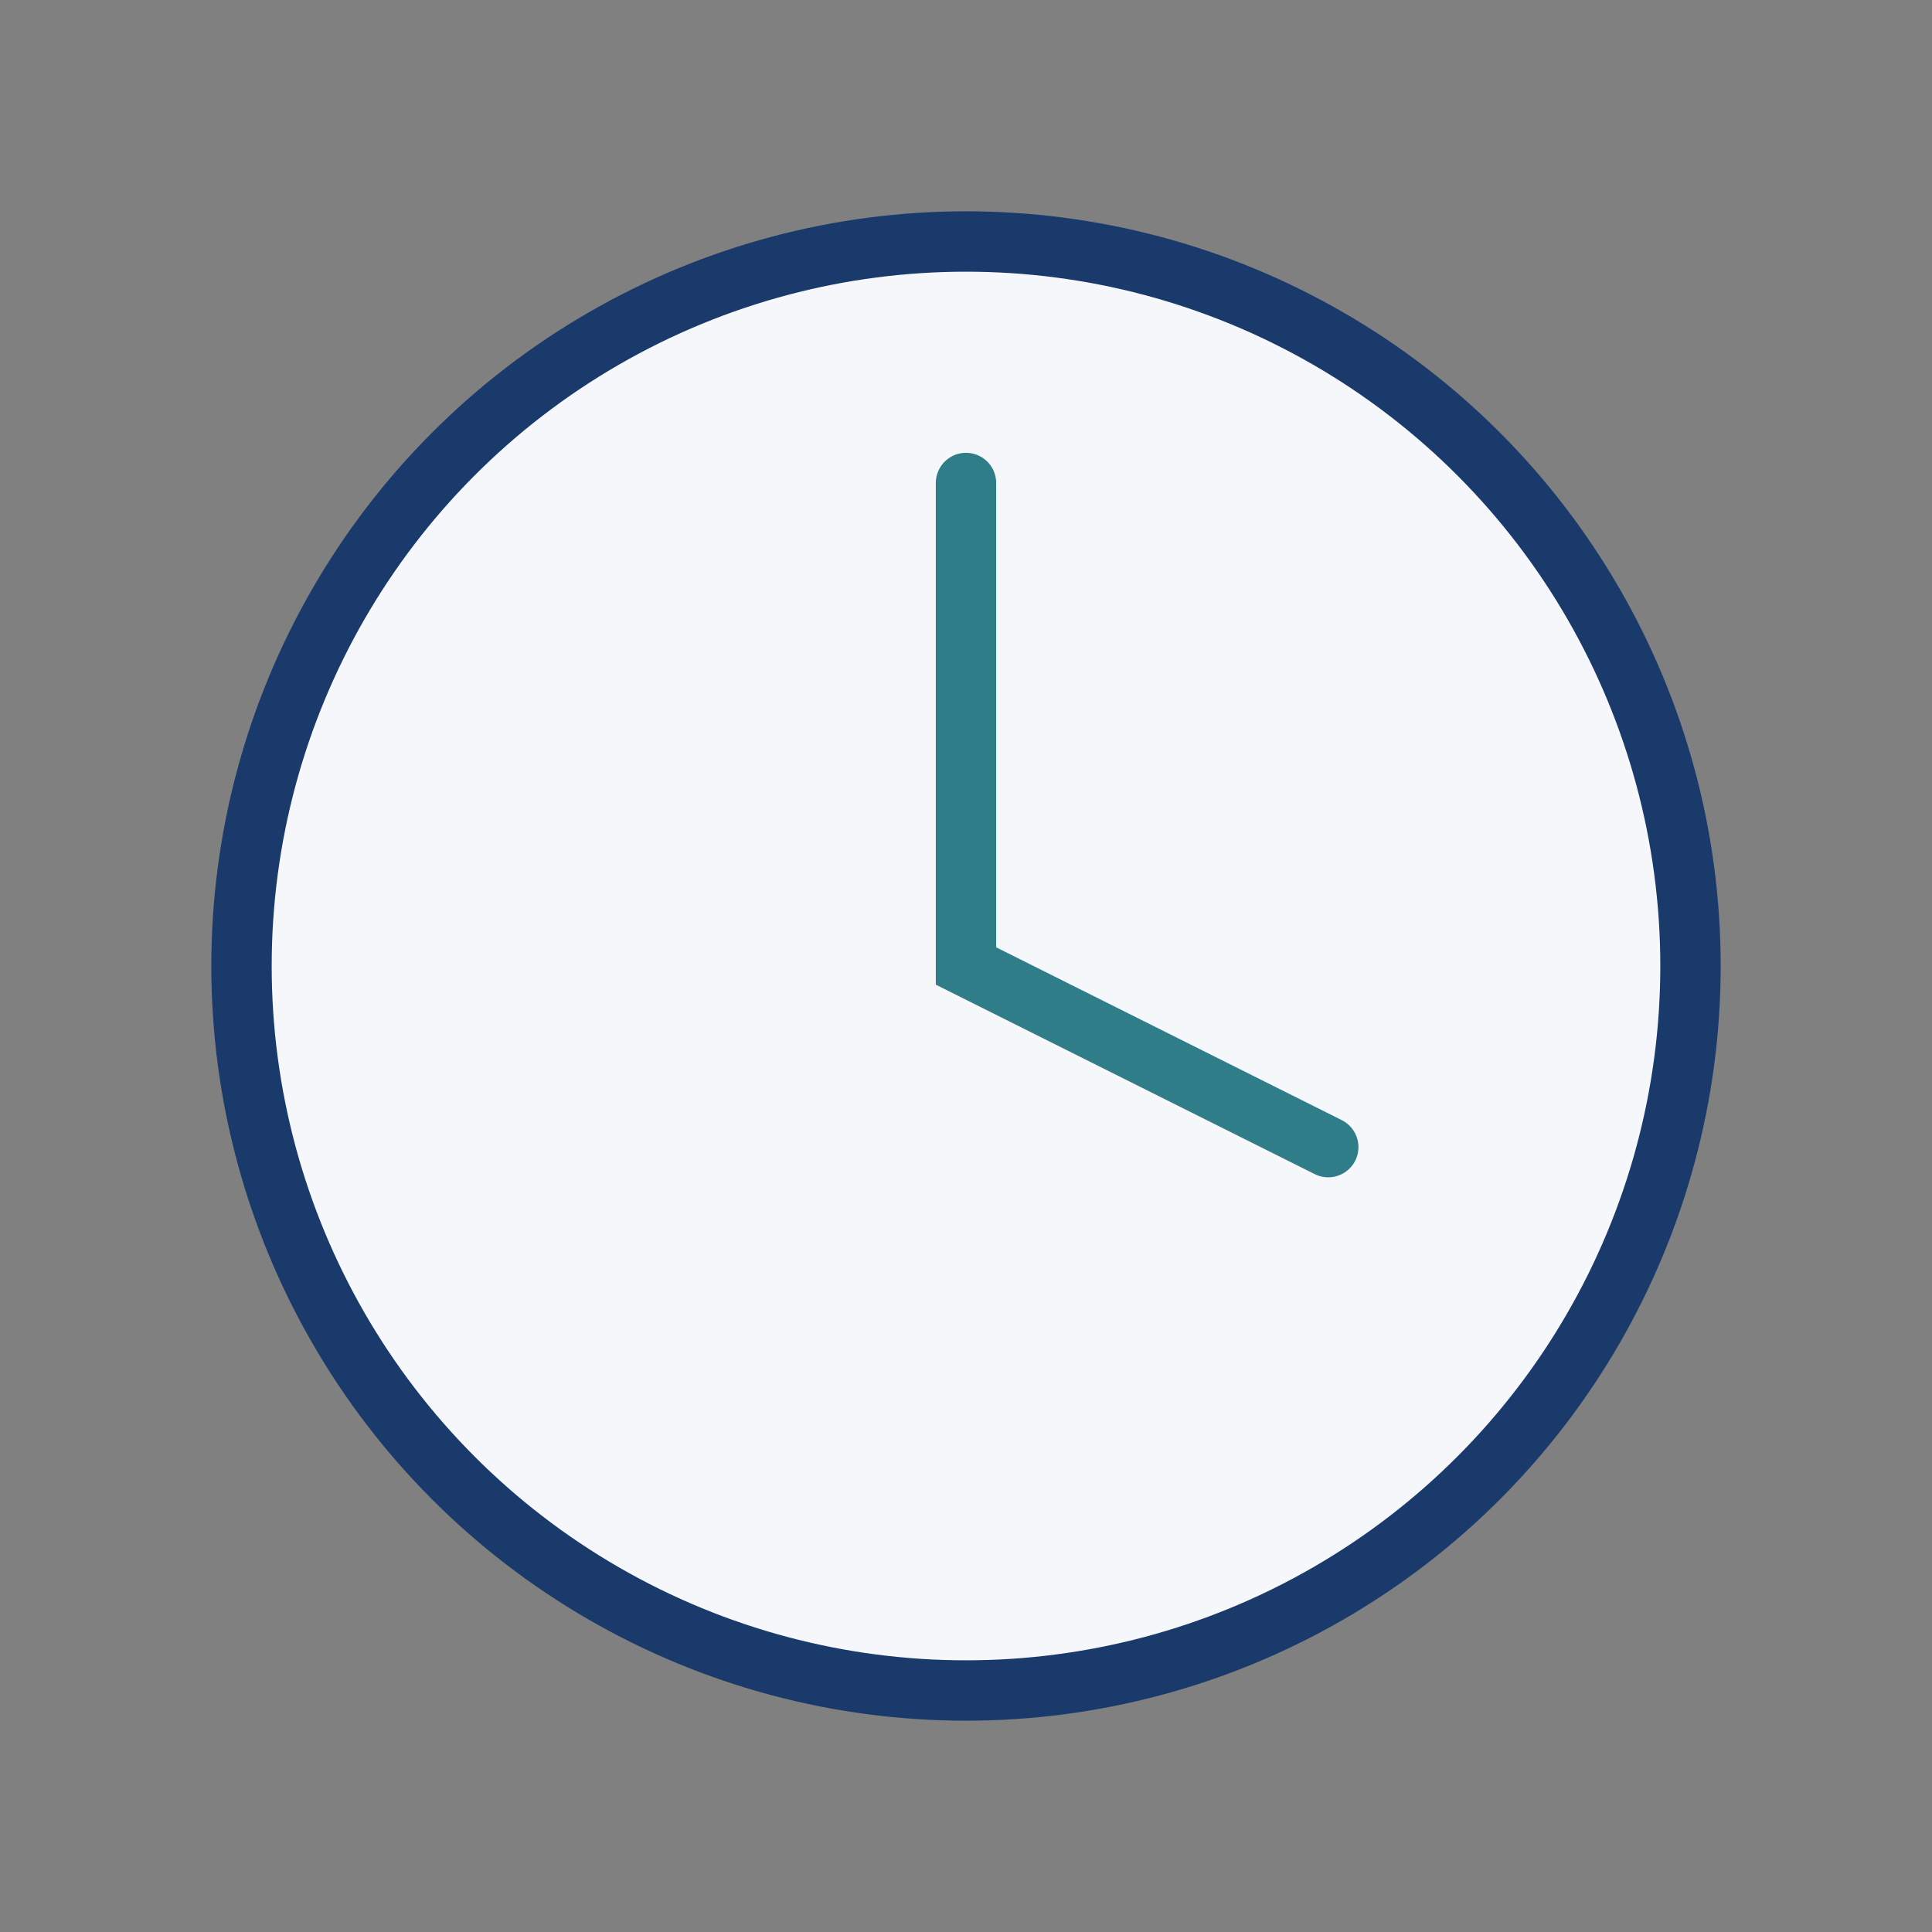 <?xml version="1.0" encoding="UTF-8"?>
<svg xmlns="http://www.w3.org/2000/svg" width="32" height="32" viewBox="0 0 32 32"><rect x="0" y="0" width="32" height="32" fill="#808080" stroke="none"/><circle cx="16" cy="16" r="12" fill="#F5F7FB" stroke="#193A6A"/><path d="M16 8v8l6 3" fill="none" stroke="#2E7D88" stroke-linecap="round"/></svg>